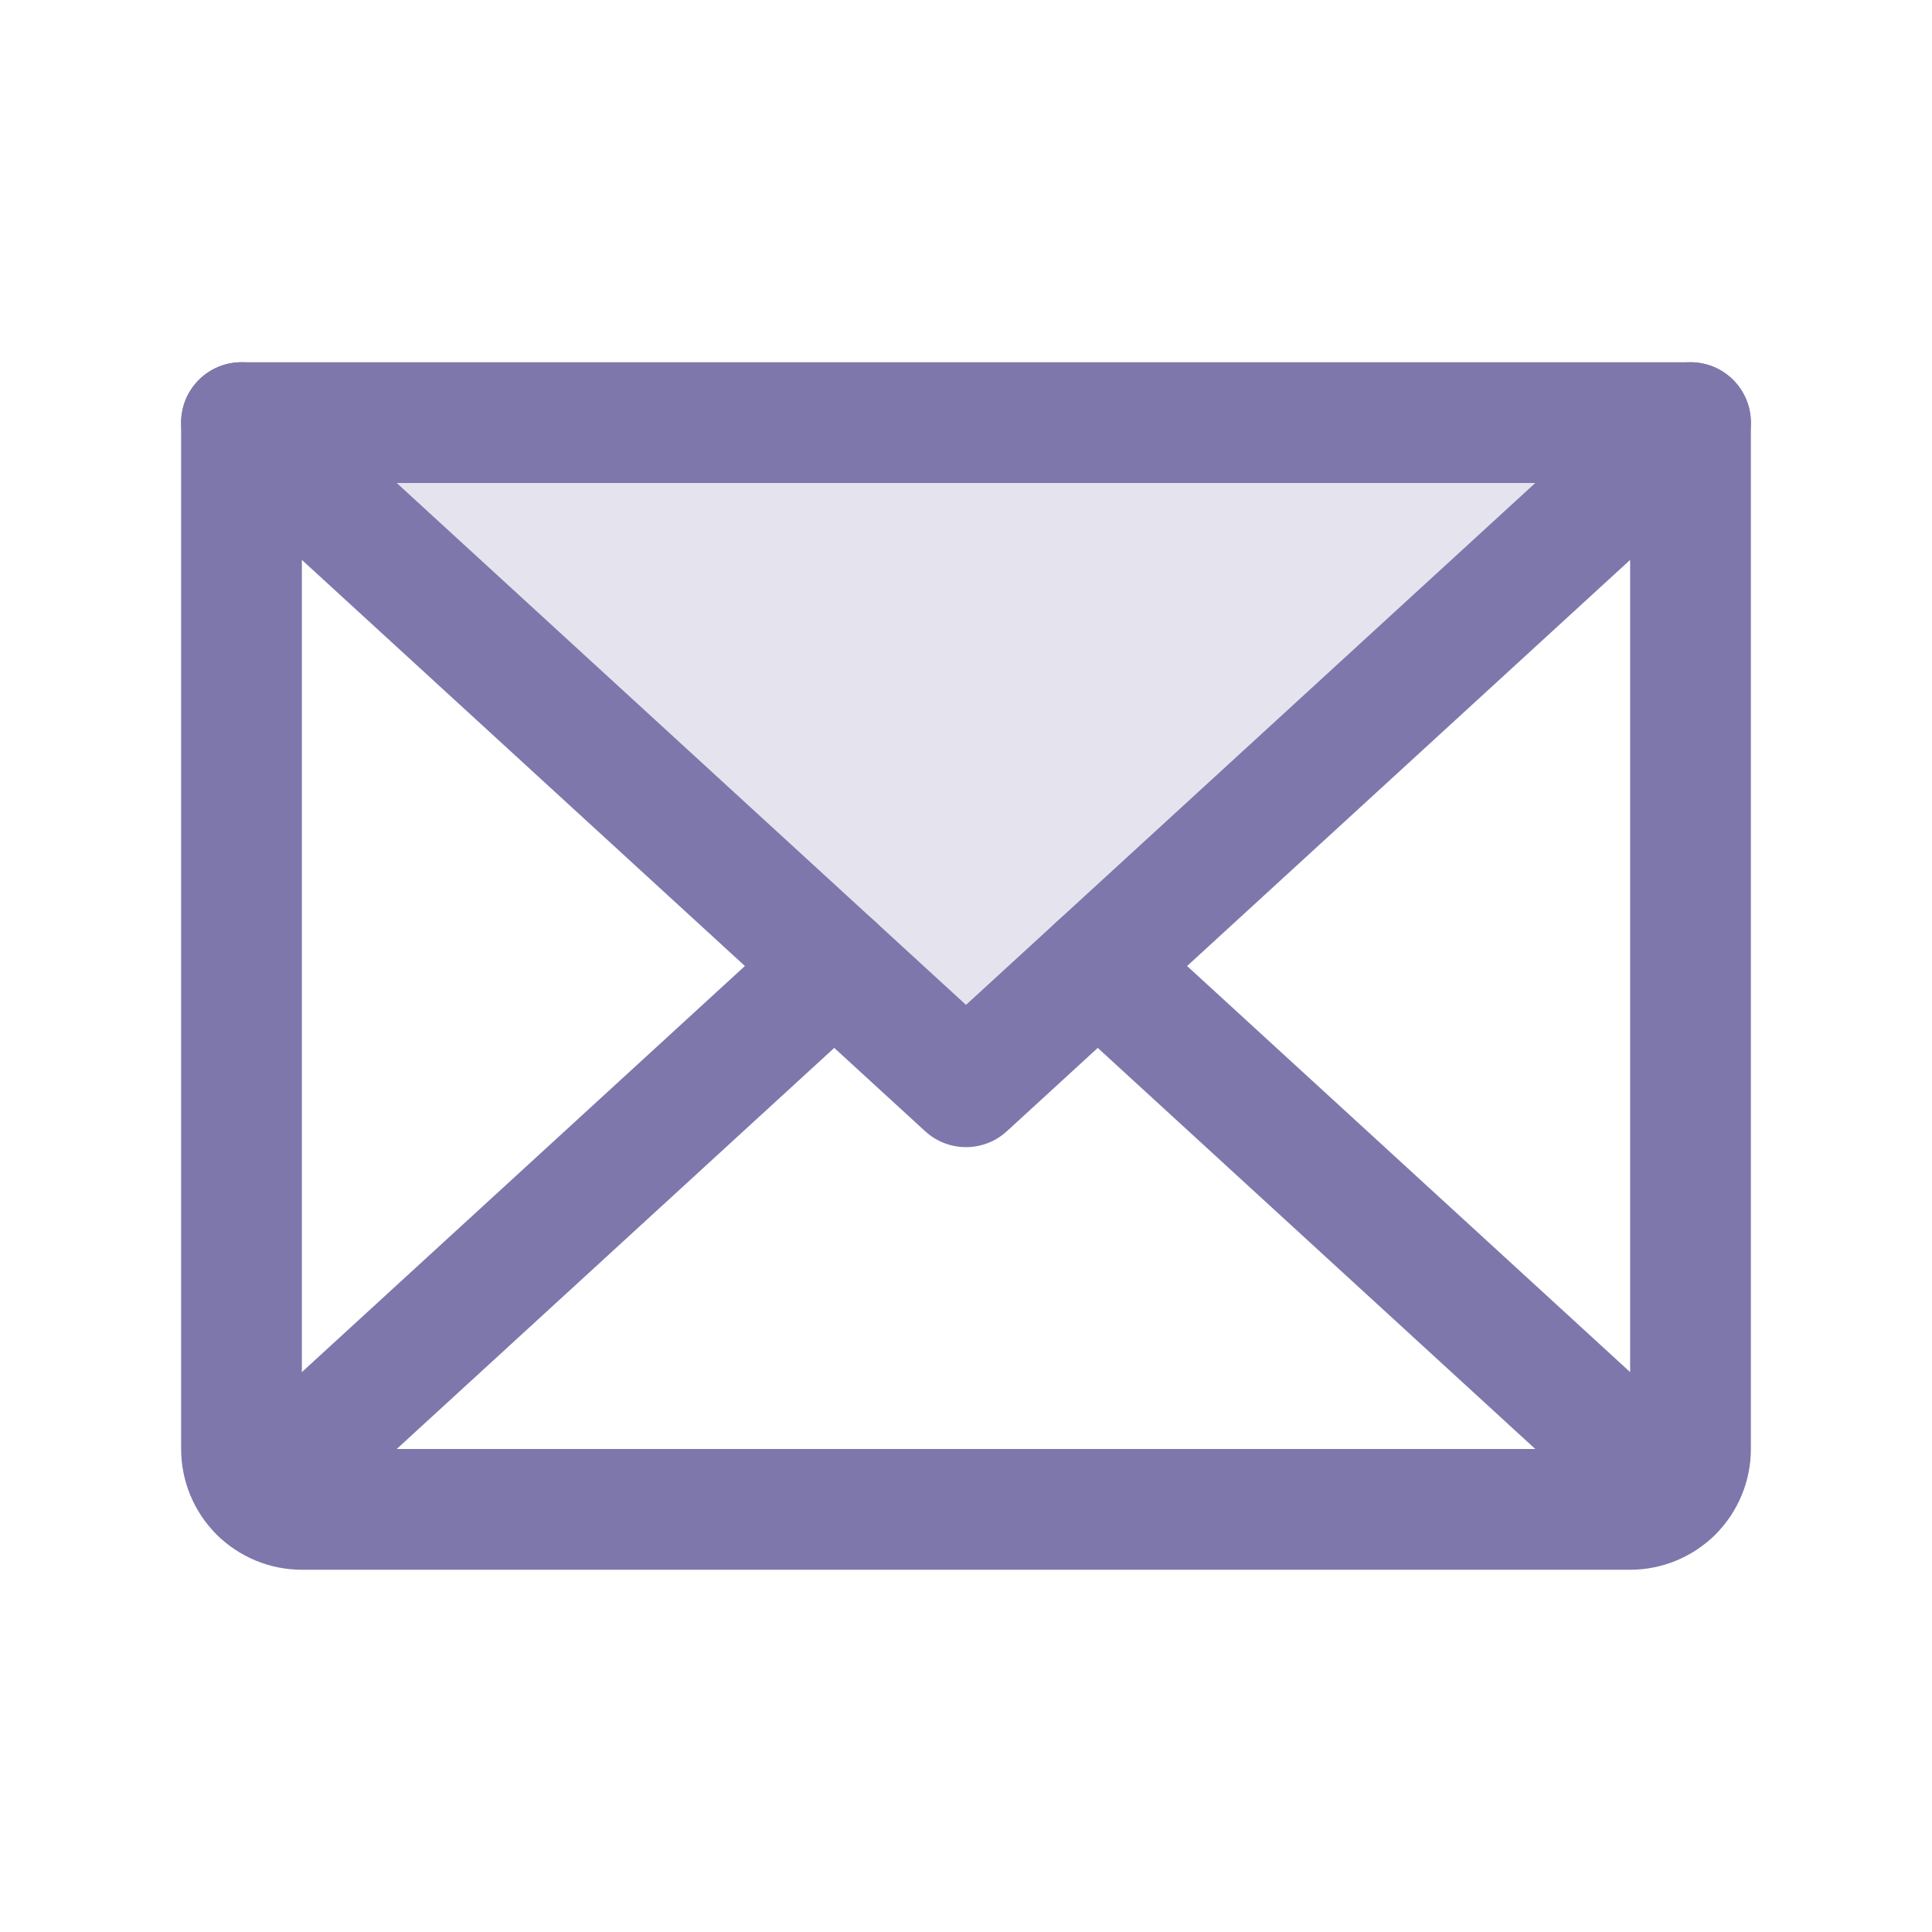 <svg width="24" height="24" viewBox="0 0 24 24" fill="none" xmlns="http://www.w3.org/2000/svg">
<path opacity="0.2" d="M21 5.25L12.001 13.5L3 5.25H21Z" fill="#7E77AC"/>
<path fill-rule="evenodd" clip-rule="evenodd" d="M2.447 4.743C2.727 4.438 3.201 4.417 3.507 4.697L12 12.483L20.493 4.697C20.799 4.417 21.273 4.438 21.553 4.743C21.833 5.049 21.812 5.523 21.507 5.803L12.507 14.053C12.22 14.316 11.78 14.316 11.493 14.053L2.493 5.803C2.188 5.523 2.167 5.049 2.447 4.743Z" fill="#7E77AC"/>
<path fill-rule="evenodd" clip-rule="evenodd" d="M2.25 5.25C2.25 4.836 2.586 4.5 3 4.5H21C21.414 4.5 21.75 4.836 21.75 5.25V18C21.75 18.398 21.592 18.779 21.311 19.061C21.029 19.342 20.648 19.5 20.25 19.5H3.75C3.352 19.5 2.971 19.342 2.689 19.061C2.408 18.779 2.25 18.398 2.25 18V5.25ZM3.75 6V18H20.25V6H3.75Z" fill="#7E77AC"/>
<path fill-rule="evenodd" clip-rule="evenodd" d="M10.916 11.493C11.196 11.799 11.176 12.273 10.87 12.553L3.738 19.091C3.433 19.371 2.958 19.35 2.678 19.045C2.398 18.739 2.419 18.265 2.724 17.985L9.857 11.447C10.162 11.167 10.636 11.188 10.916 11.493Z" fill="#7E77AC"/>
<path fill-rule="evenodd" clip-rule="evenodd" d="M13.084 11.493C13.364 11.188 13.838 11.167 14.143 11.447L21.276 17.985C21.581 18.265 21.602 18.739 21.322 19.045C21.042 19.35 20.567 19.371 20.262 19.091L13.13 12.553C12.824 12.273 12.804 11.799 13.084 11.493Z" fill="#7E77AC"/>
</svg>
